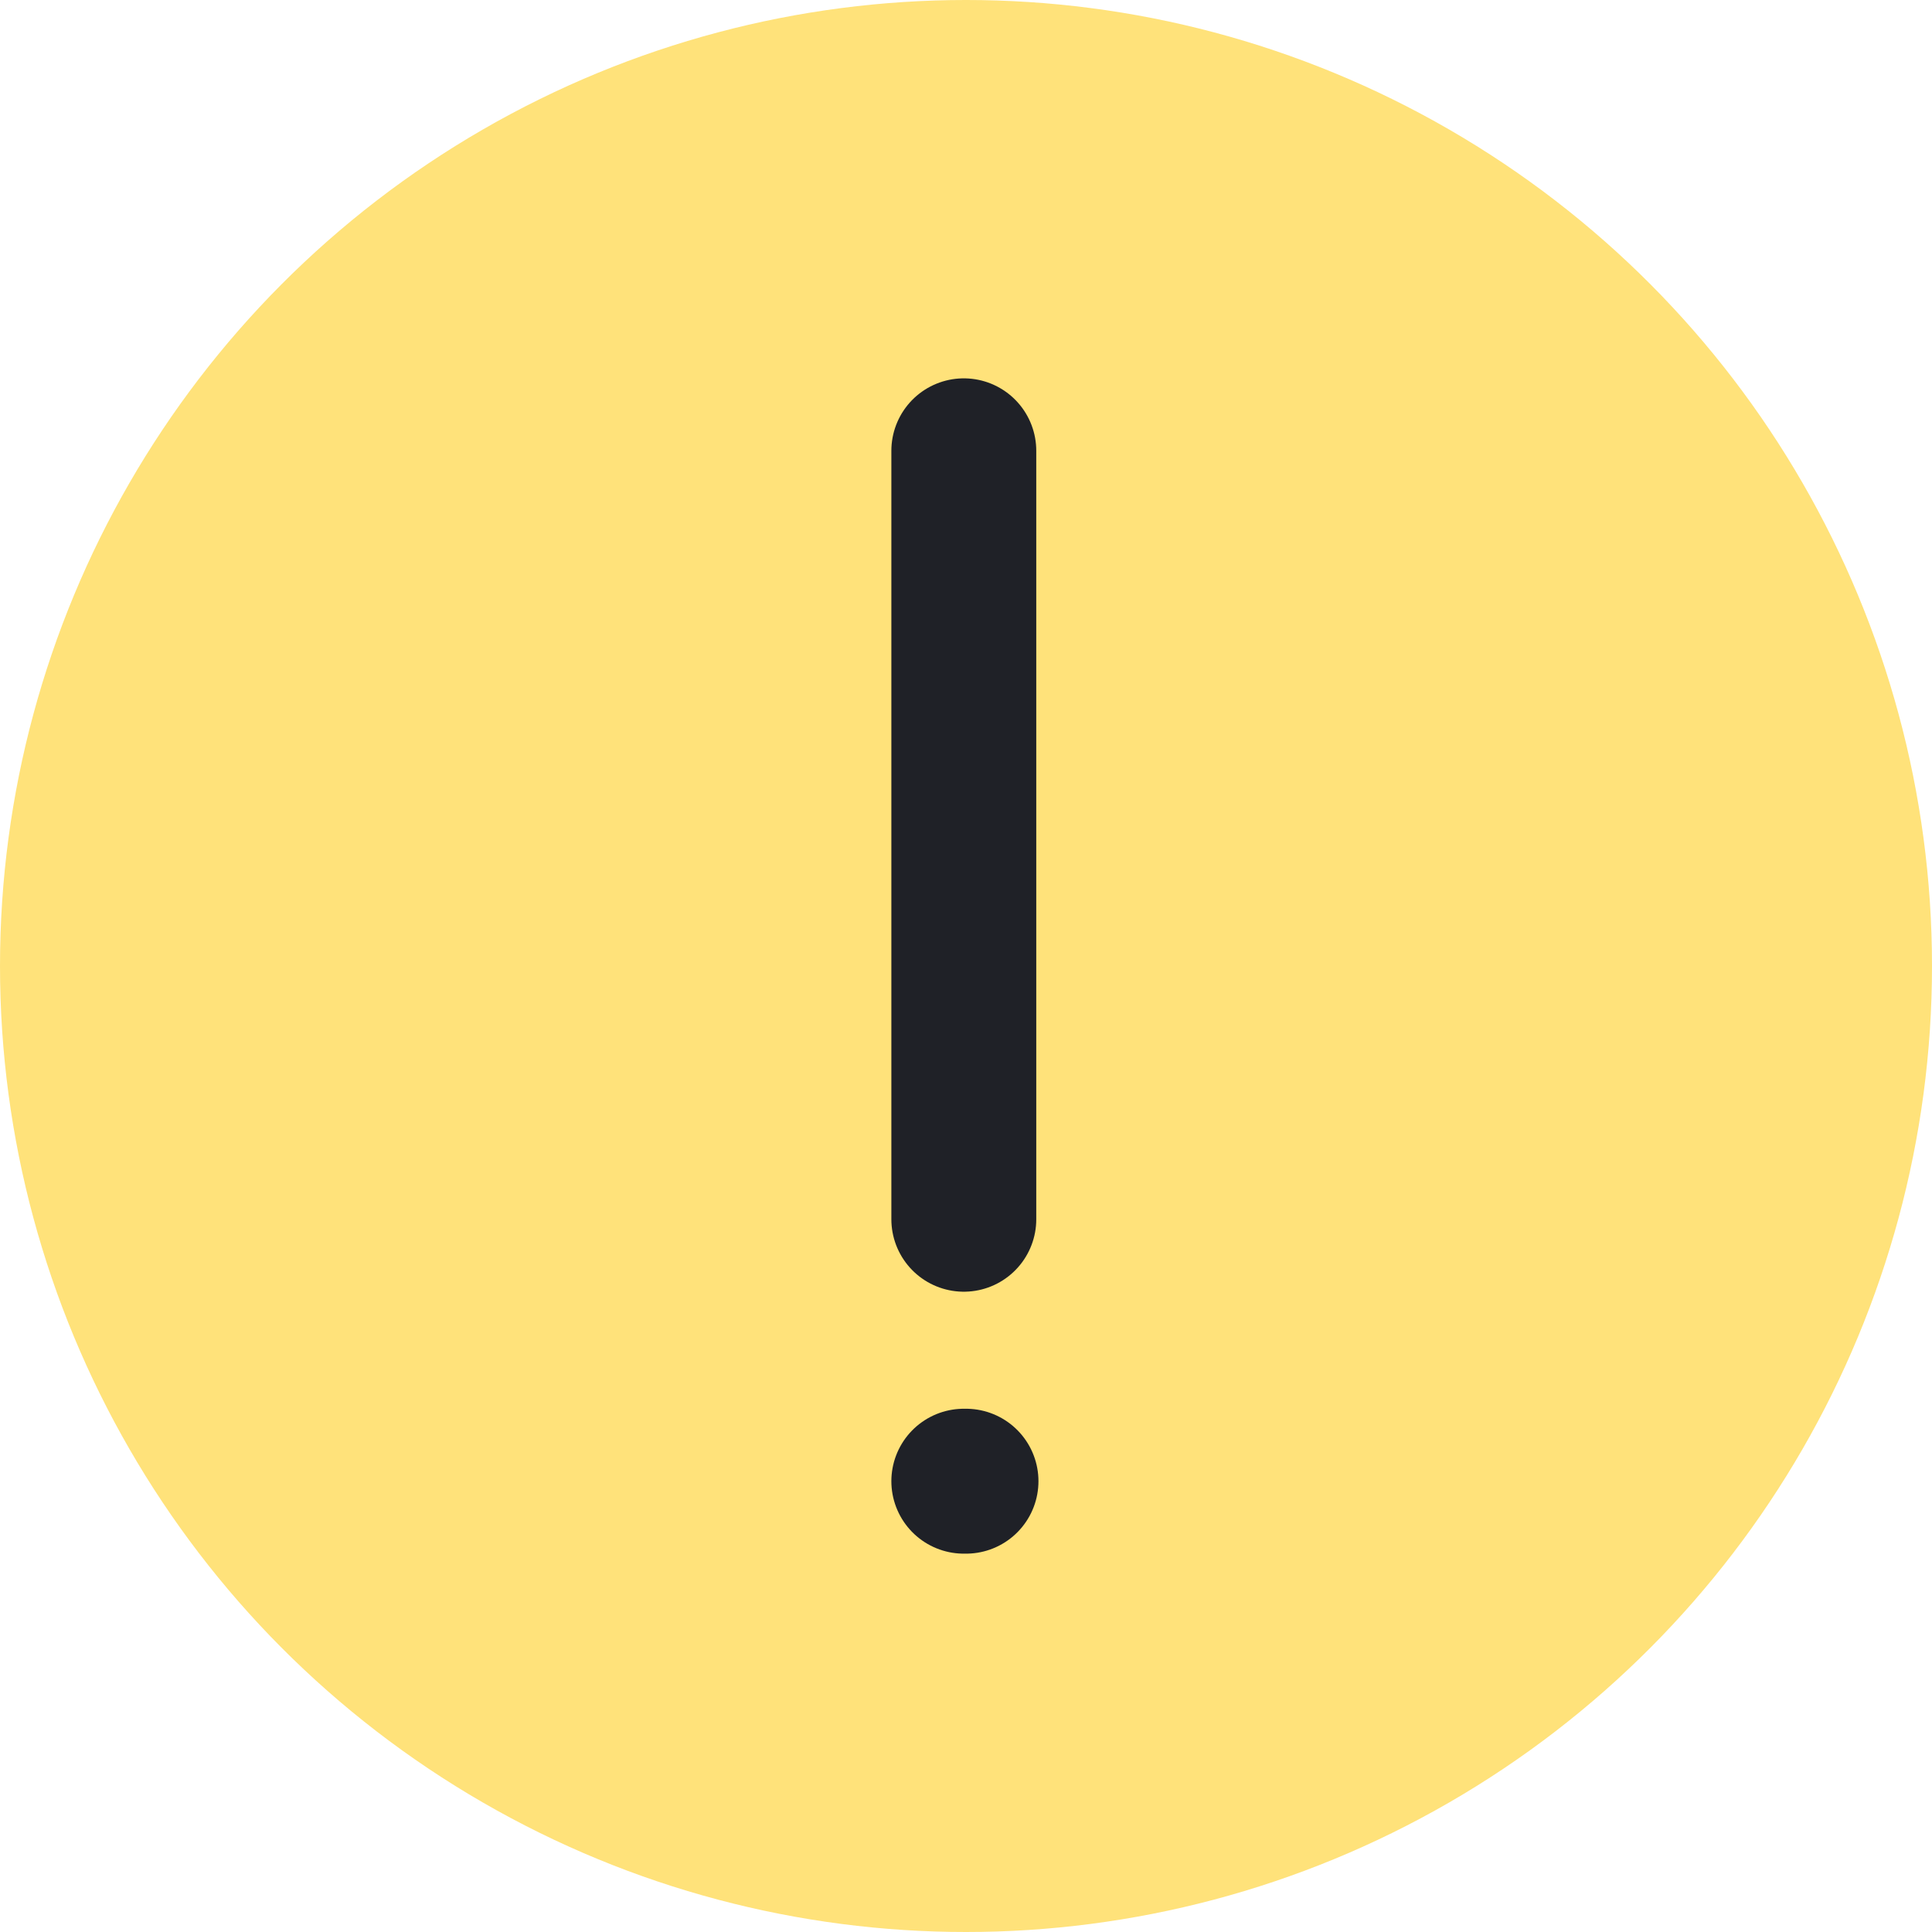 <svg width="60" height="60" viewBox="0 0 60 60" fill="none" xmlns="http://www.w3.org/2000/svg">
<circle cx="30" cy="30" r="30" fill="#FFE27A"/>
<path d="M29.932 25.933V37.865V14" stroke="#1F2127" stroke-width="4.5" stroke-linecap="round" stroke-linejoin="round"/>
<path d="M29.966 46H30H29.932" stroke="#1F2127" stroke-width="4.5" stroke-linecap="round" stroke-linejoin="round"/>
</svg>
